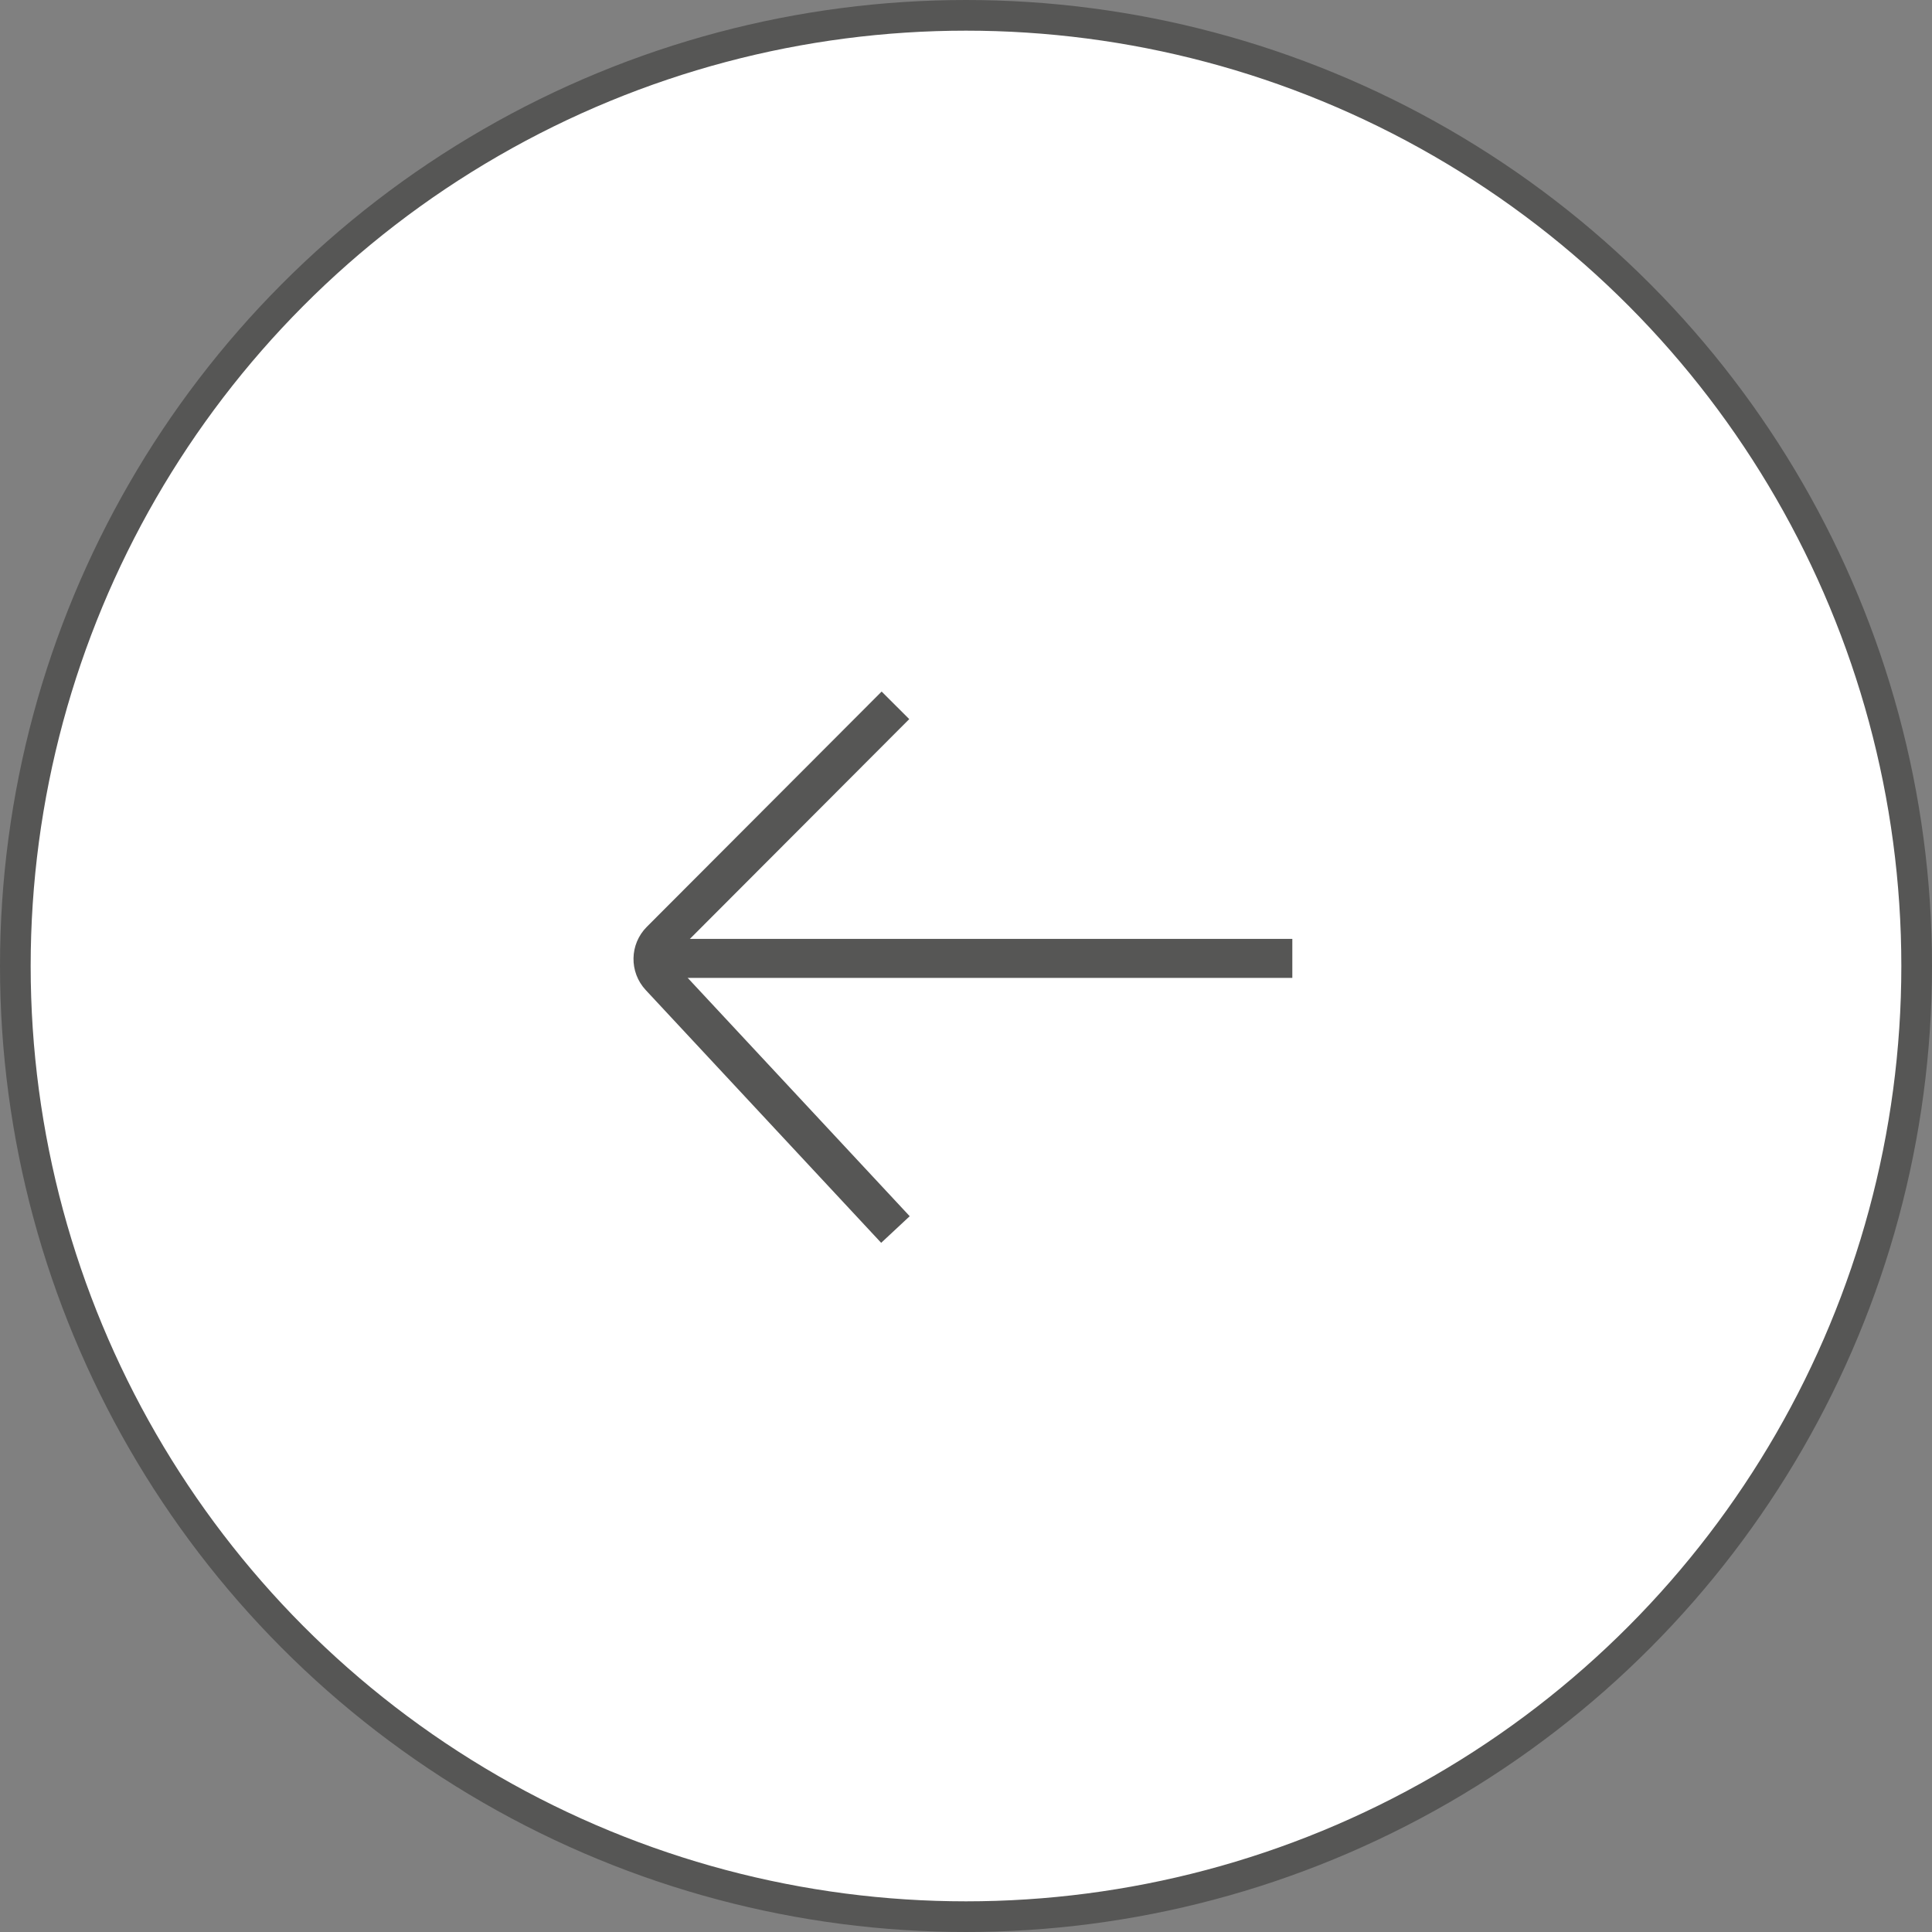 <?xml version="1.0" encoding="UTF-8"?> <svg xmlns="http://www.w3.org/2000/svg" width="63" height="63" viewBox="0 0 63 63" fill="none"><rect x="0" y="0" width="63" height="63" fill="#808080" stroke="none"/><circle cx="31.5" cy="31.5" r="31" transform="matrix(-1 0 0 1 63 0)" fill="white" stroke="#565655"></circle><path d="M29.199 23L21.541 30.673C21.219 30.996 21.21 31.516 21.521 31.85L29.199 40.093" stroke="#565655" stroke-width="1.272"></path><path d="M20.964 31.252H42.141" stroke="#565655" stroke-width="1.272"></path></svg> 